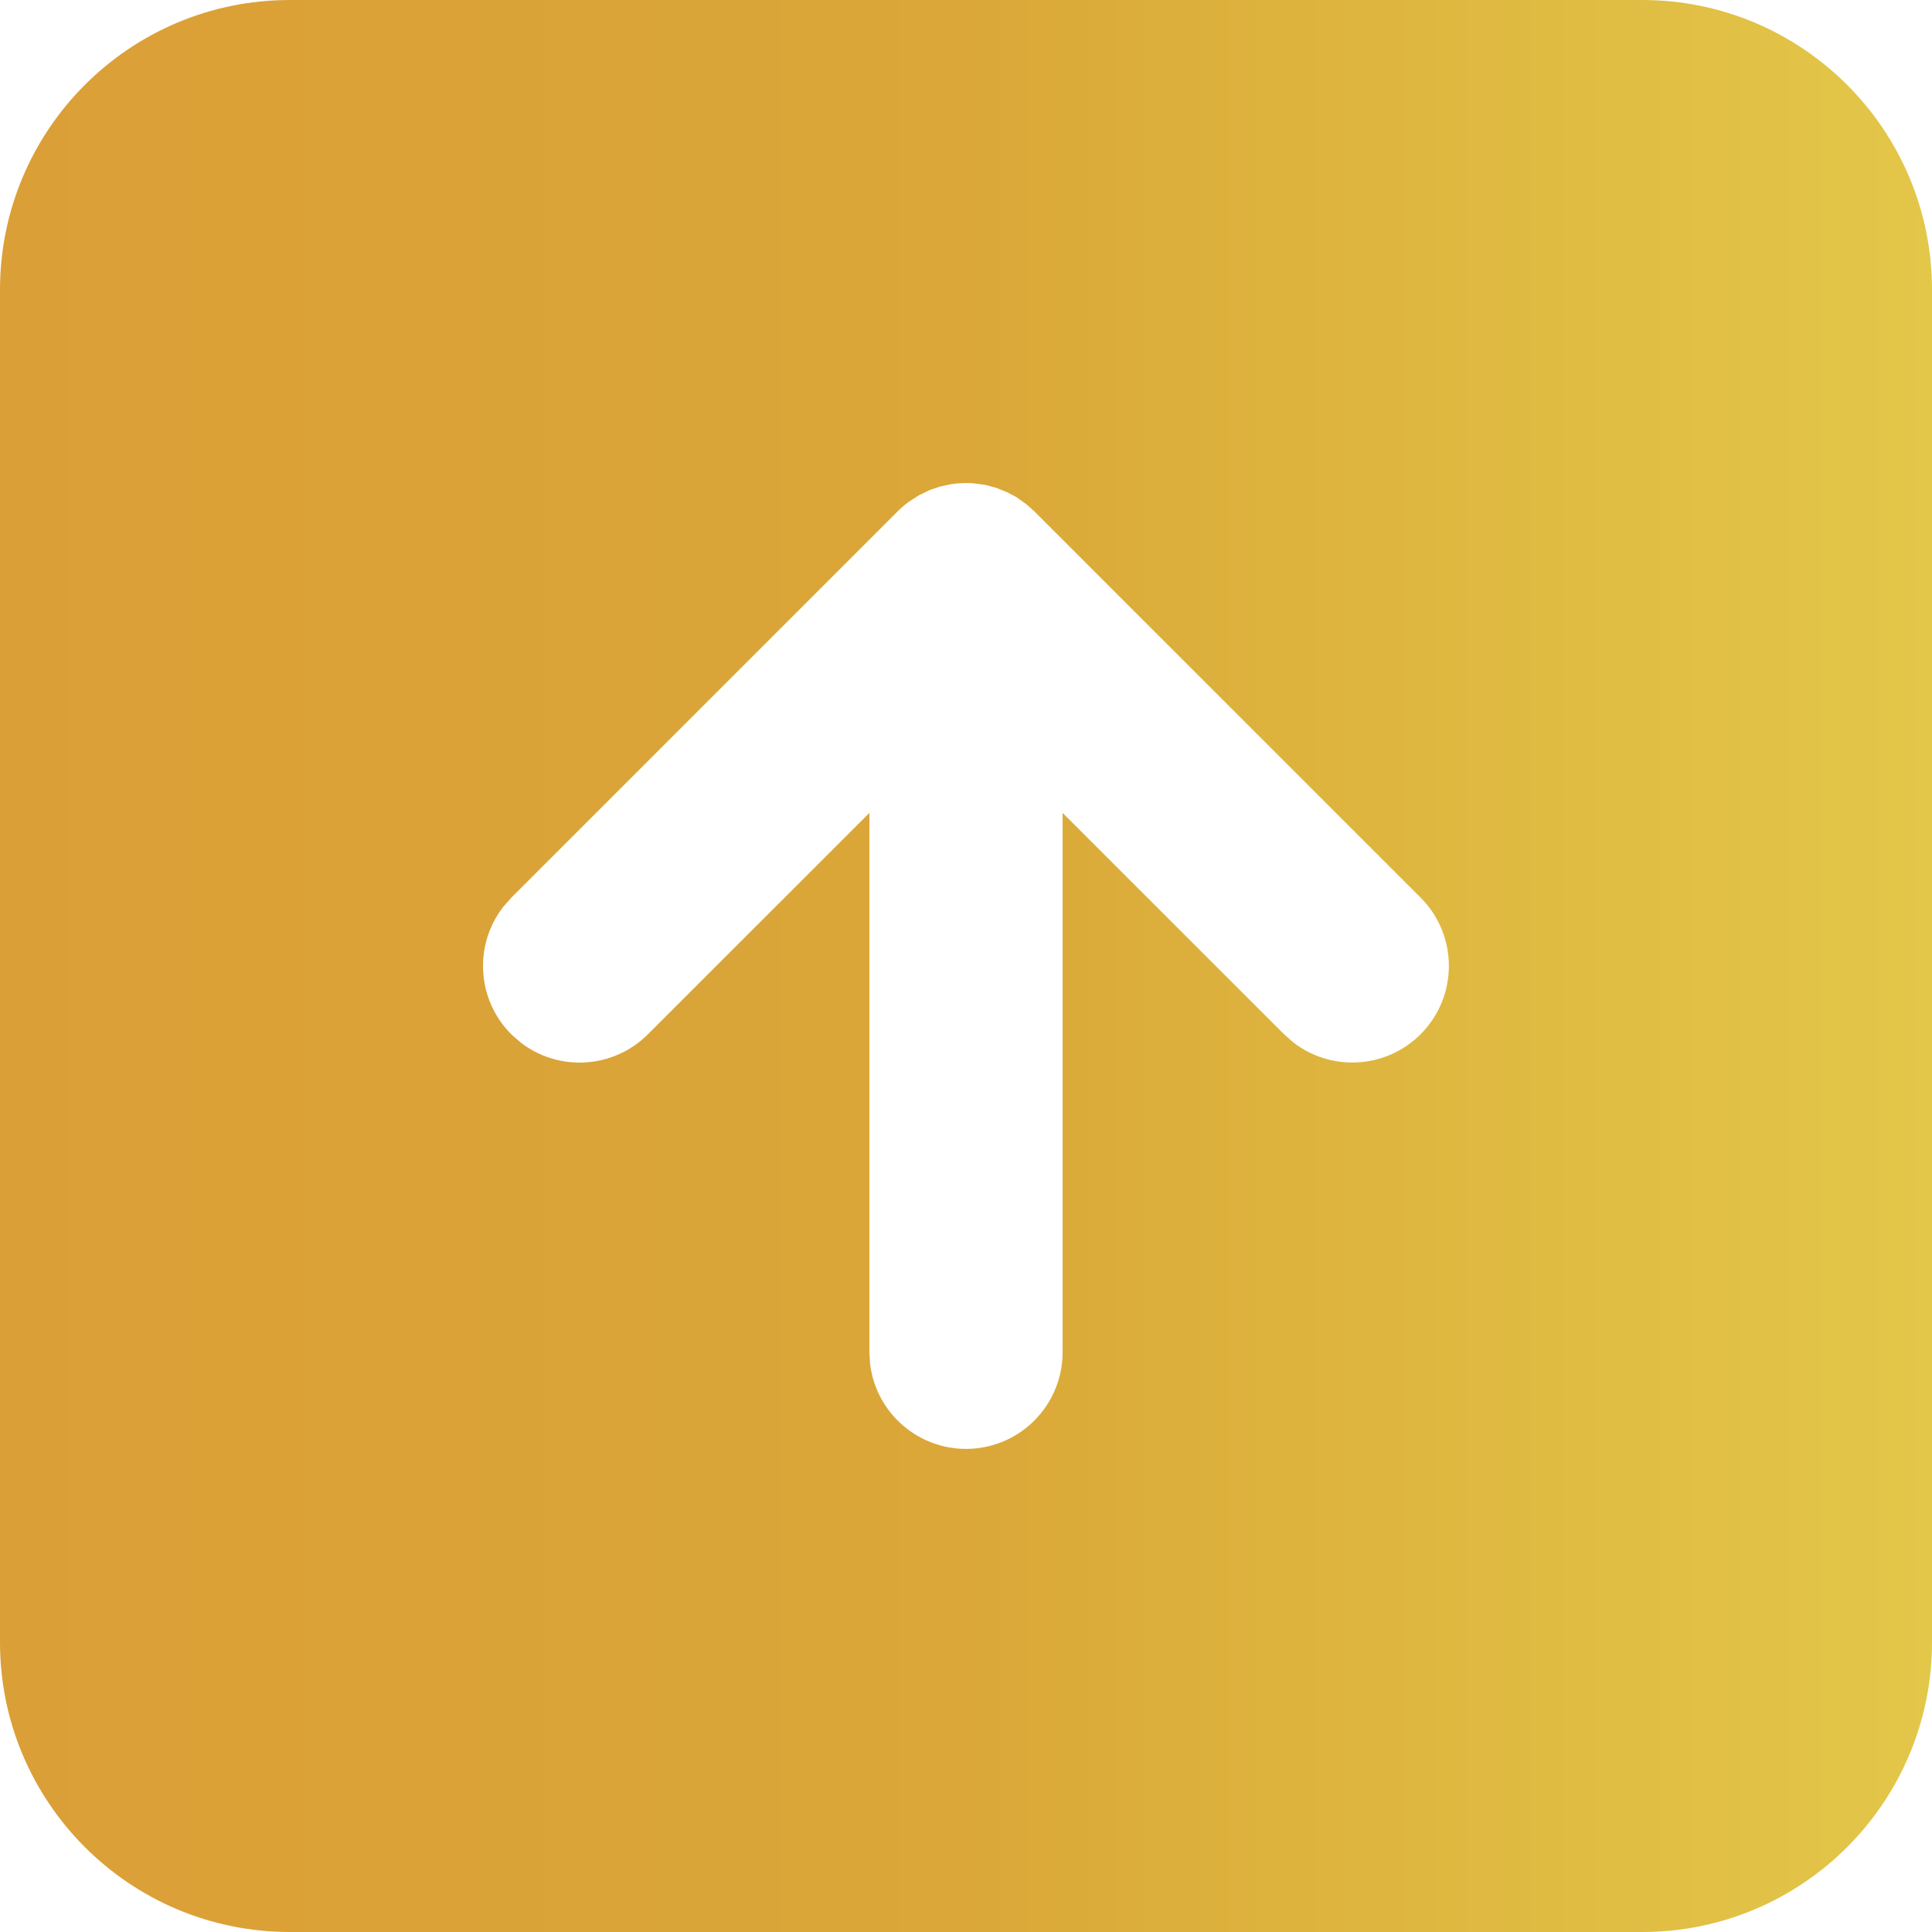 <?xml version="1.0" encoding="UTF-8"?><svg id="Layer_1" xmlns="http://www.w3.org/2000/svg" xmlns:xlink="http://www.w3.org/1999/xlink" viewBox="0 0 20 20"><defs><style>.cls-1{fill:url(#linear-gradient);stroke-width:0px;}</style><linearGradient id="linear-gradient" x1="0" y1="10" x2="20" y2="10" gradientUnits="userSpaceOnUse"><stop offset=".004" stop-color="#db9f37"/><stop offset=".496" stop-color="#daa738"/><stop offset=".717" stop-color="#deb63f"/><stop offset="1" stop-color="#e3c749"/></linearGradient></defs><path class="cls-1" d="m17,0c1.657,0,3,1.343,3,3v14c0,1.657-1.343,3-3,3H3c-1.657,0-3-1.343-3-3V3C0,1.343,1.343,0,3,0h14Zm-7,5l-.09.004-.058.007-.118.025-.105.035-.113.054-.111.071c-.04.03-.077.062-.112.097l-4,4-.083.094c-.309.398-.273.964.083,1.32l.094.083c.398.309.964.273,1.32-.083l2.293-2.292v5.585l.007.117c.065.548.563.94,1.111.875.503-.06.881-.486.882-.992v-5.585l2.293,2.292.094.083c.437.338,1.065.258,1.403-.179.307-.398.272-.962-.083-1.318l-4-4-.082-.073-.104-.074-.098-.052-.11-.044-.112-.03-.126-.017s-.075-.003-.075-.003Z"/></svg>